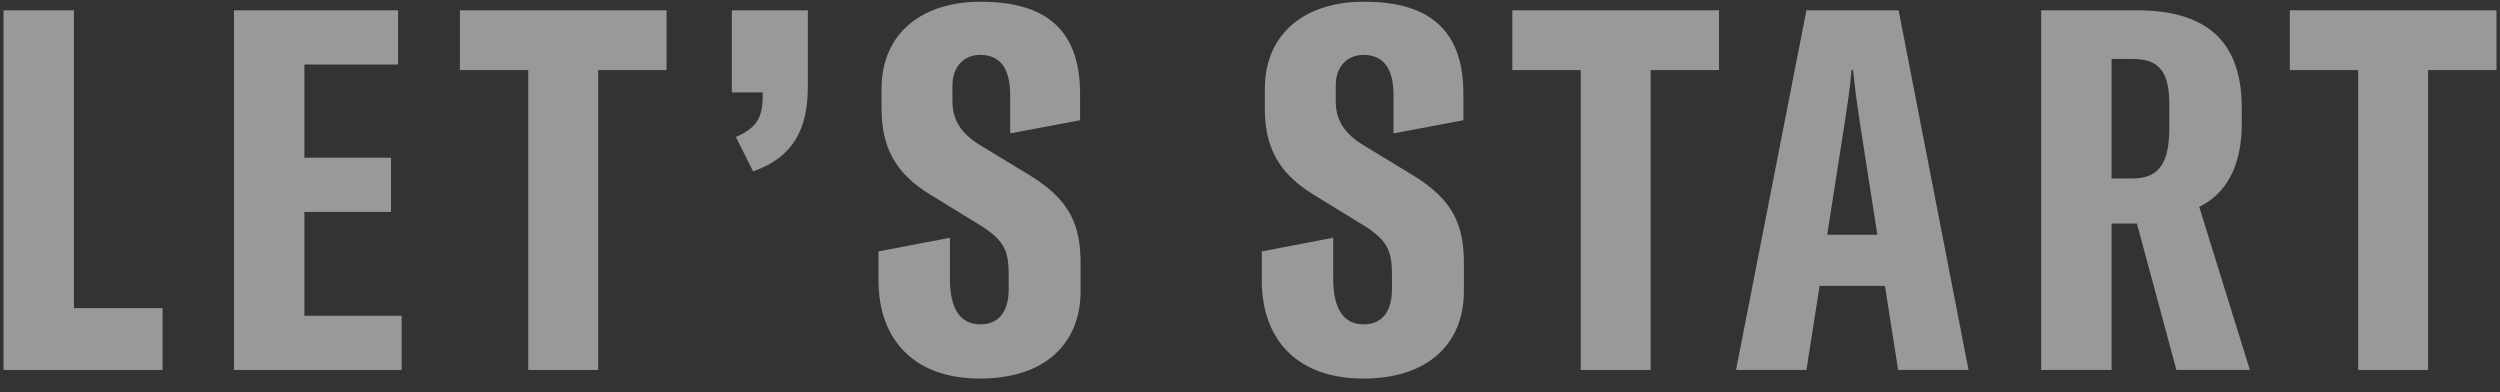 <svg xmlns="http://www.w3.org/2000/svg" width="153" height="24" viewBox="0 0 153 24" fill="none">
  <rect x="0" y="0" width="153" height="24" fill="#333333" stroke="none"/>
  <g opacity="0.5">
    <path d="M0.215 22.641V0.631H4.524V18.859H9.949V22.641H0.215Z" fill="white"/>
    <path d="M18.629 19.324H24.581V22.641H14.32V0.631H24.364V3.948H18.629V9.652H23.93V12.969H18.629V19.324Z" fill="white"/>
    <path d="M40.793 0.631V4.289H36.608V22.641H32.33V4.289H28.145V0.631H40.793Z" fill="white"/>
    <path d="M46.091 10.489L45.037 8.381C46.401 7.792 46.681 7.11 46.681 5.777V5.653H44.789V0.631H49.439V5.312C49.439 7.978 48.478 9.652 46.091 10.489Z" fill="white"/>
    <path d="M59.964 23.168C55.996 23.168 53.764 20.843 53.764 17.154V15.387L58.135 14.55V17.061C58.135 18.828 58.724 19.851 59.995 19.851C61.235 19.851 61.731 18.921 61.731 17.712V16.813C61.731 15.449 61.514 14.767 60.119 13.868L56.988 11.946C54.725 10.582 53.95 8.939 53.95 6.614V5.467C53.95 1.871 56.616 0.104 59.995 0.104C63.746 0.104 66.102 1.592 66.102 5.746V7.358L61.824 8.164V5.808C61.824 4.32 61.297 3.359 59.995 3.359C58.91 3.359 58.29 4.165 58.29 5.219V6.211C58.29 7.358 58.848 8.164 59.871 8.815L63.033 10.737C65.513 12.256 66.133 13.806 66.133 16.131V17.805C66.133 20.967 64.025 23.168 59.964 23.168Z" fill="white"/>
    <path d="M83.421 23.168C79.453 23.168 77.221 20.843 77.221 17.154V15.387L81.592 14.55V17.061C81.592 18.828 82.181 19.851 83.452 19.851C84.692 19.851 85.188 18.921 85.188 17.712V16.813C85.188 15.449 84.971 14.767 83.576 13.868L80.445 11.946C78.182 10.582 77.407 8.939 77.407 6.614V5.467C77.407 1.871 80.073 0.104 83.452 0.104C87.203 0.104 89.559 1.592 89.559 5.746V7.358L85.281 8.164V5.808C85.281 4.32 84.754 3.359 83.452 3.359C82.367 3.359 81.747 4.165 81.747 5.219V6.211C81.747 7.358 82.305 8.164 83.328 8.815L86.49 10.737C88.97 12.256 89.59 13.806 89.59 16.131V17.805C89.59 20.967 87.482 23.168 83.421 23.168Z" fill="white"/>
    <path d="M105.203 0.631V4.289H101.018V22.641H96.74V4.289H92.555V0.631H105.203Z" fill="white"/>
    <path d="M116.165 22.641L115.359 17.495H111.36L110.554 22.641H106.245L110.554 0.631H116.196L120.474 22.641H116.165ZM111.825 14.364H114.894L113.809 7.42C113.654 6.366 113.53 5.467 113.406 4.289H113.313C113.22 5.467 113.065 6.366 112.91 7.42L111.825 14.364Z" fill="white"/>
    <path d="M133.197 22.641L130.779 13.682H129.229V22.641H124.92V0.631H130.779C135.367 0.631 137.165 2.832 137.196 6.521V7.575C137.196 10.179 136.235 11.853 134.592 12.659L137.692 22.641H133.197ZM129.229 10.923H130.5C132.174 10.923 132.763 9.931 132.763 7.792V6.397C132.763 4.382 132.143 3.607 130.5 3.607H129.229V10.923Z" fill="white"/>
    <path d="M152.785 0.631V4.289H148.6V22.641H144.322V4.289H140.137V0.631H152.785Z" fill="white"/>
  </g>
</svg>
